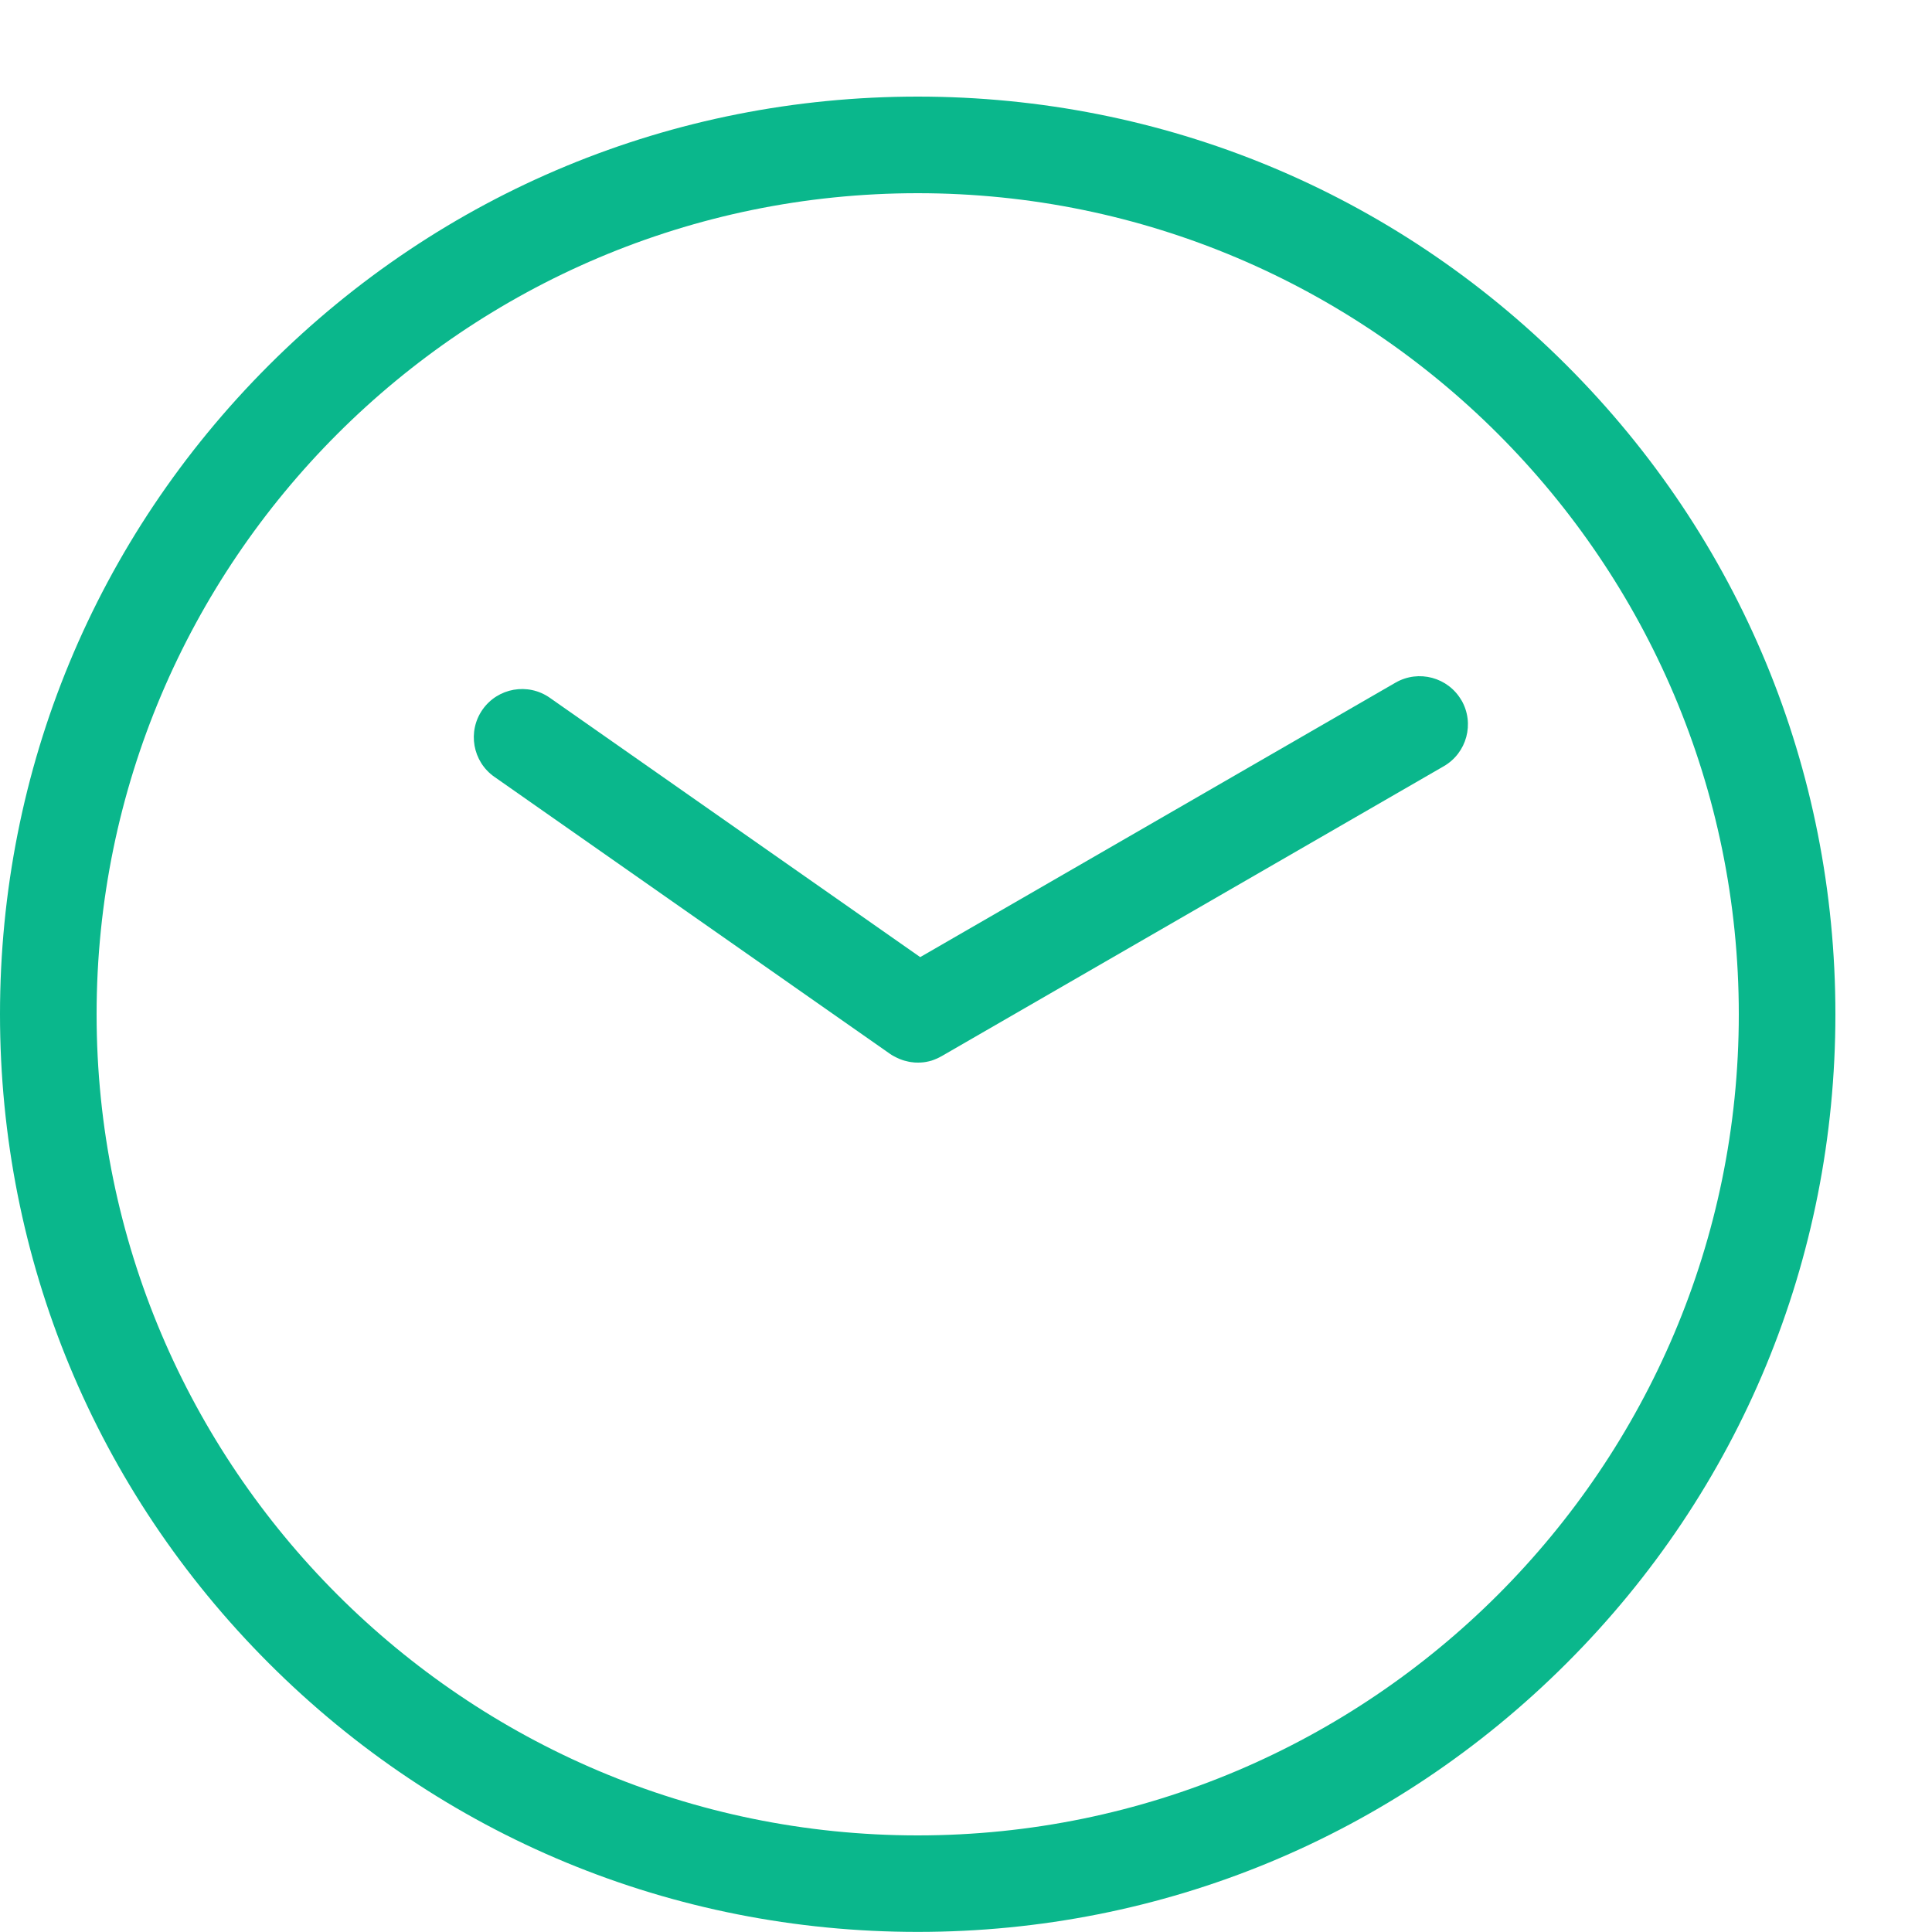 <svg height="20" viewBox="0 0 20 20" width="20" xmlns="http://www.w3.org/2000/svg"><g fill="#0ab78c"><path d="m16.218 3.782c-1.794-1.794-4.18-2.782-6.718-2.782s-4.923.988-6.718 2.782c-1.794 1.794-2.782 4.18-2.782 6.717s.988 4.923 2.782 6.718 4.18 2.782 6.718 2.782 4.923-.988 6.718-2.782 2.782-4.18 2.782-6.718-.988-4.923-2.782-6.717zm-6.718 15.218c-4.687 0-8.5-3.813-8.5-8.5s3.813-8.5 8.5-8.5 8.5 3.813 8.5 8.5-3.813 8.5-8.5 8.5z"/><path d="m15.129 7.25c-.138-.239-.444-.321-.683-.183l-4.92 2.841-3.835-2.685c-.226-.158-.538-.103-.696.123s-.103.538.123.696l4.096 2.868c.001.001.002.001.003.002.008.006.017.011.026.016.002.001.005.003.007.004.009.005.018.01.027.014.002.001.004.002.006.003.01.005.02.009.031.014.006.002.012.005.019.007.005.002.009.003.014.005.007.002.013.004.02.006.004.001.009.002.013.003.007.002.014.003.02.005.005.001.009.002.014.003.006.001.013.002.019.003s.012.001.018.002c.005.001.011.001.016.002.012.001.023.001.035.001.019 0 .038-.001.057-.003h.001c.018-.002.037-.006.055-.01.001 0 .003-.001.004-.001.017-.004.034-.009.051-.016.003-.001.005-.002.007-.003.016-.006.032-.013.047-.021.003-.002.006-.003.009-.005.006-.003.011-.006.017-.009l5.196-3c.239-.138.321-.444.183-.683z"/></g></svg>